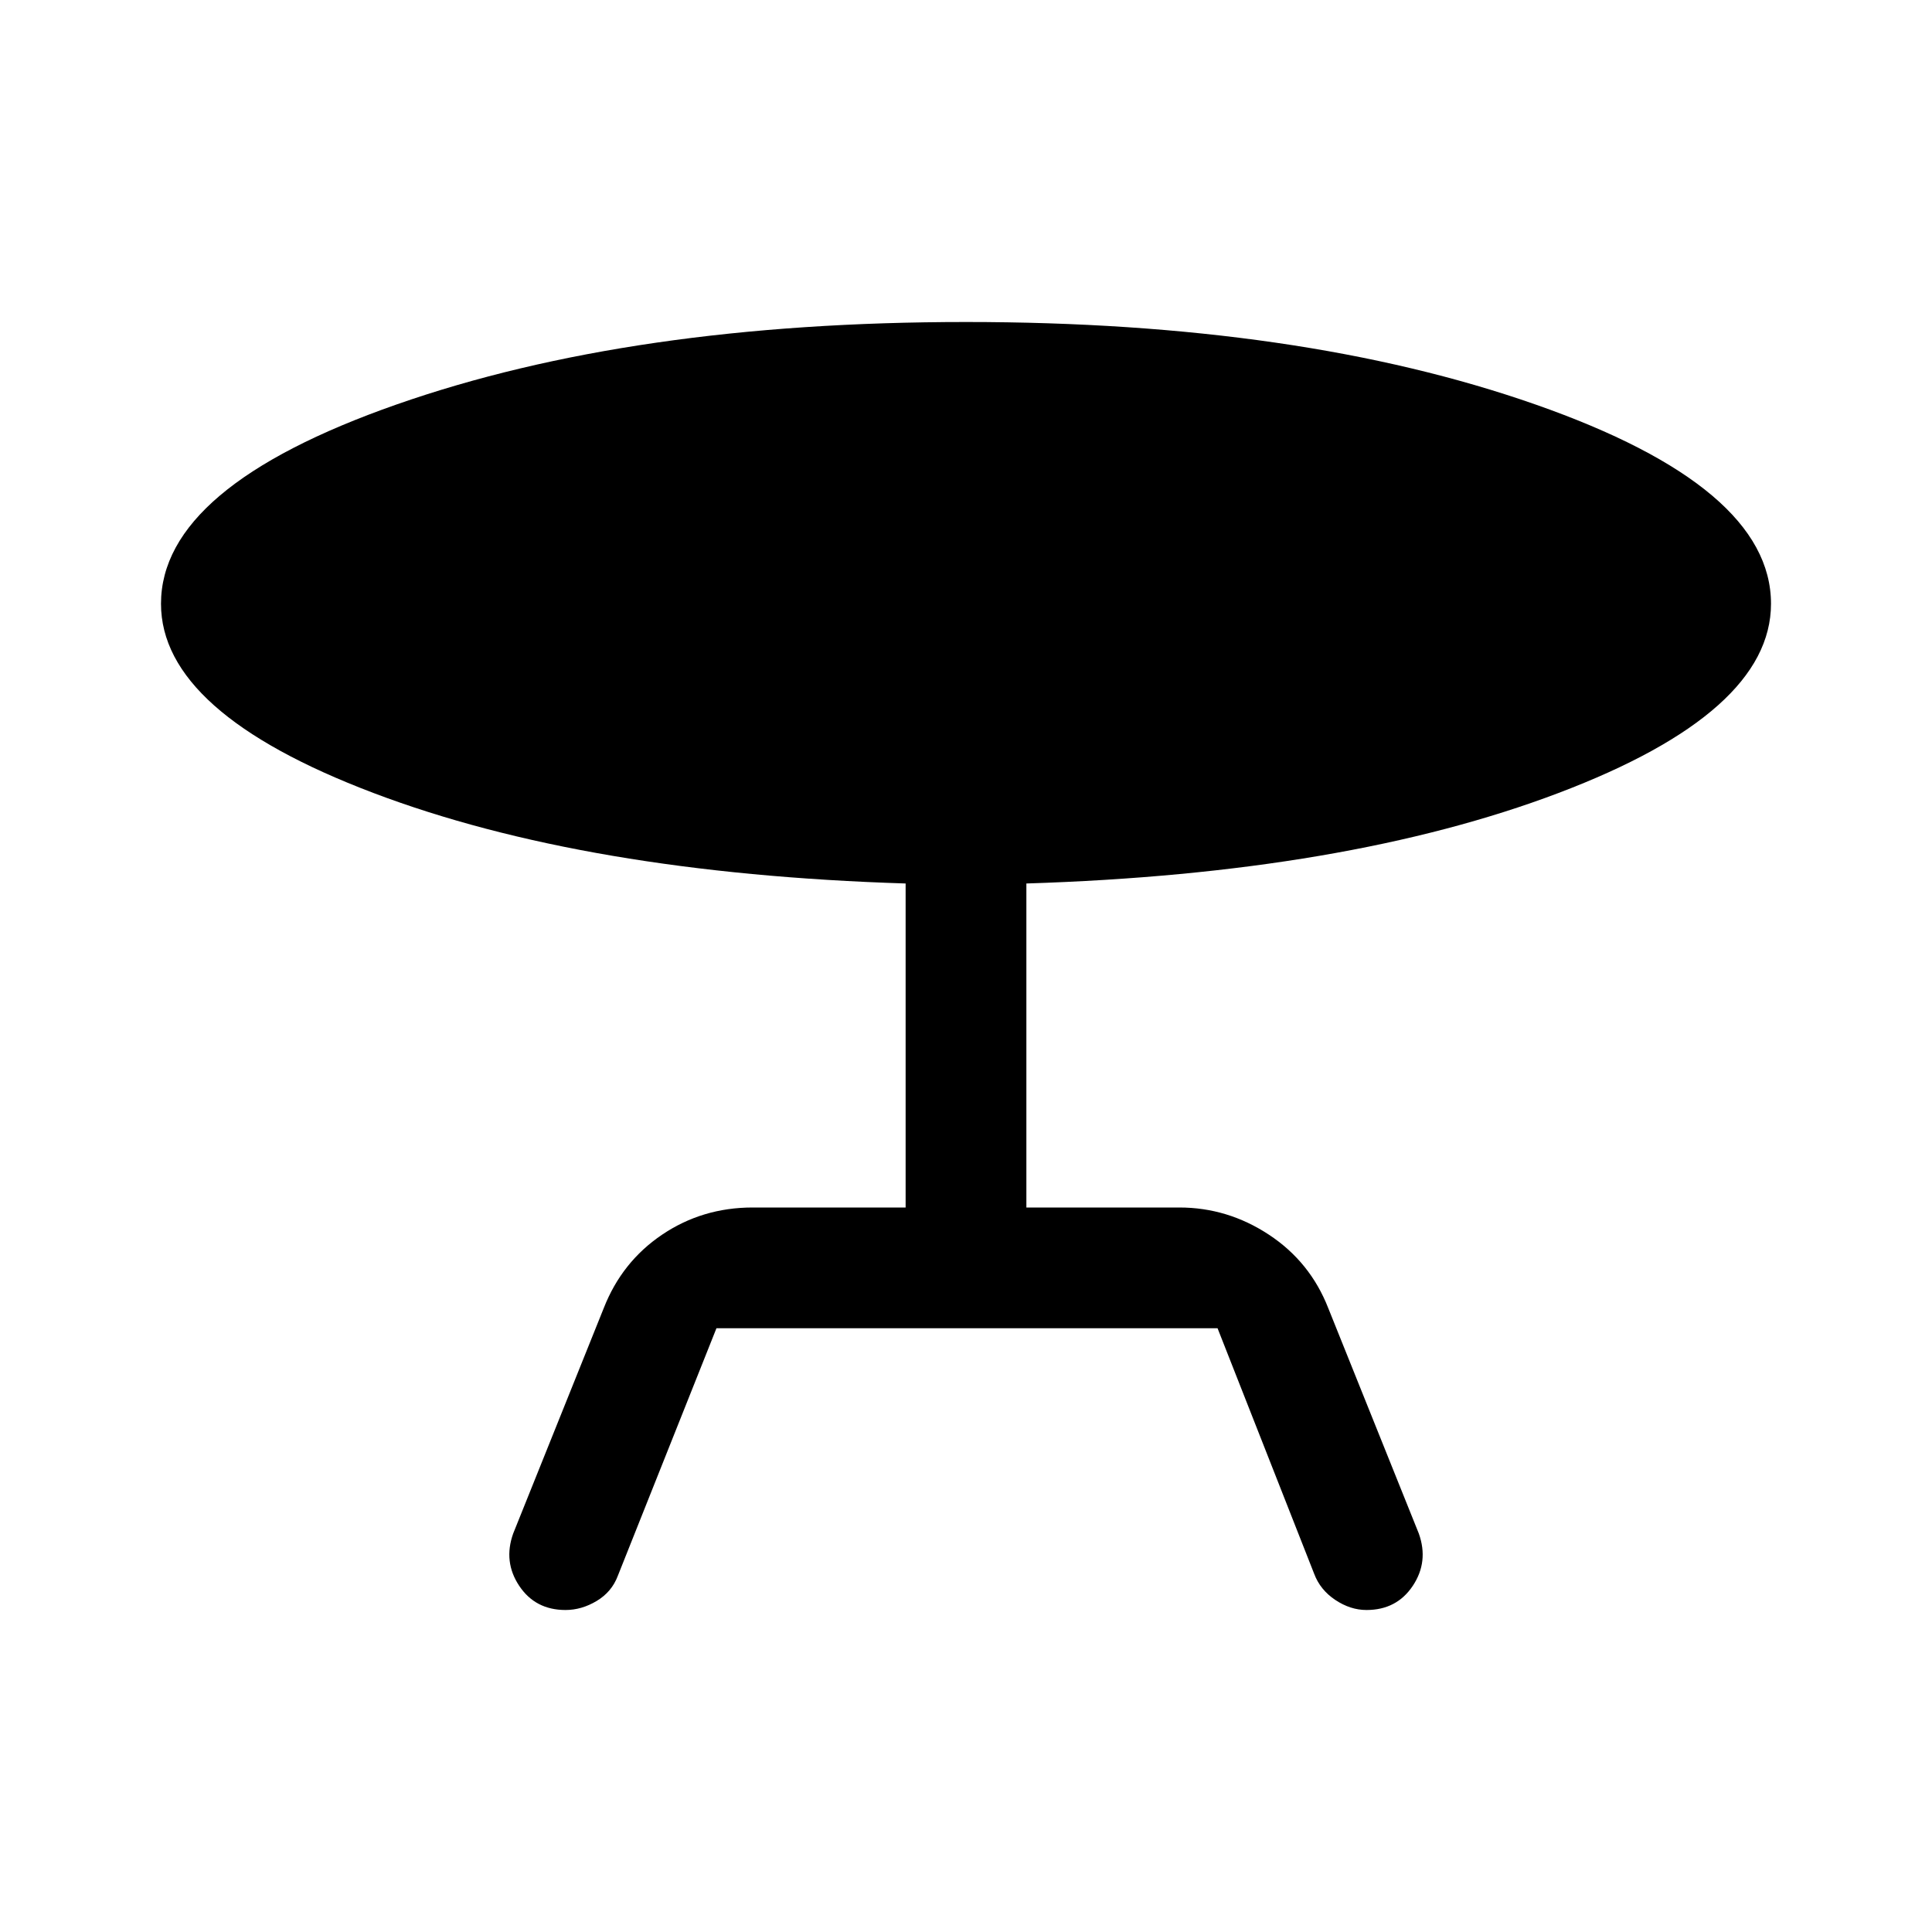 <svg xmlns="http://www.w3.org/2000/svg" width="48" height="48" viewBox="0 -960 960 960"><path d="m255-198 45-112q9-23 29-36.5t45-13.5h76v-161q-159-5-264.5-45T80-660q0-58 117-99t283-41q166 0 283 41t117 99q0 54-105.5 94T510-521v161h76q24 0 44.5 13.5T660-310l45 112q5 14-3 26t-23 12q-8 0-15.5-5T653-178l-48-122H356l-49 123q-3 8-10.5 12.5T281-160q-15 0-23-12t-3-26Z"/></svg>